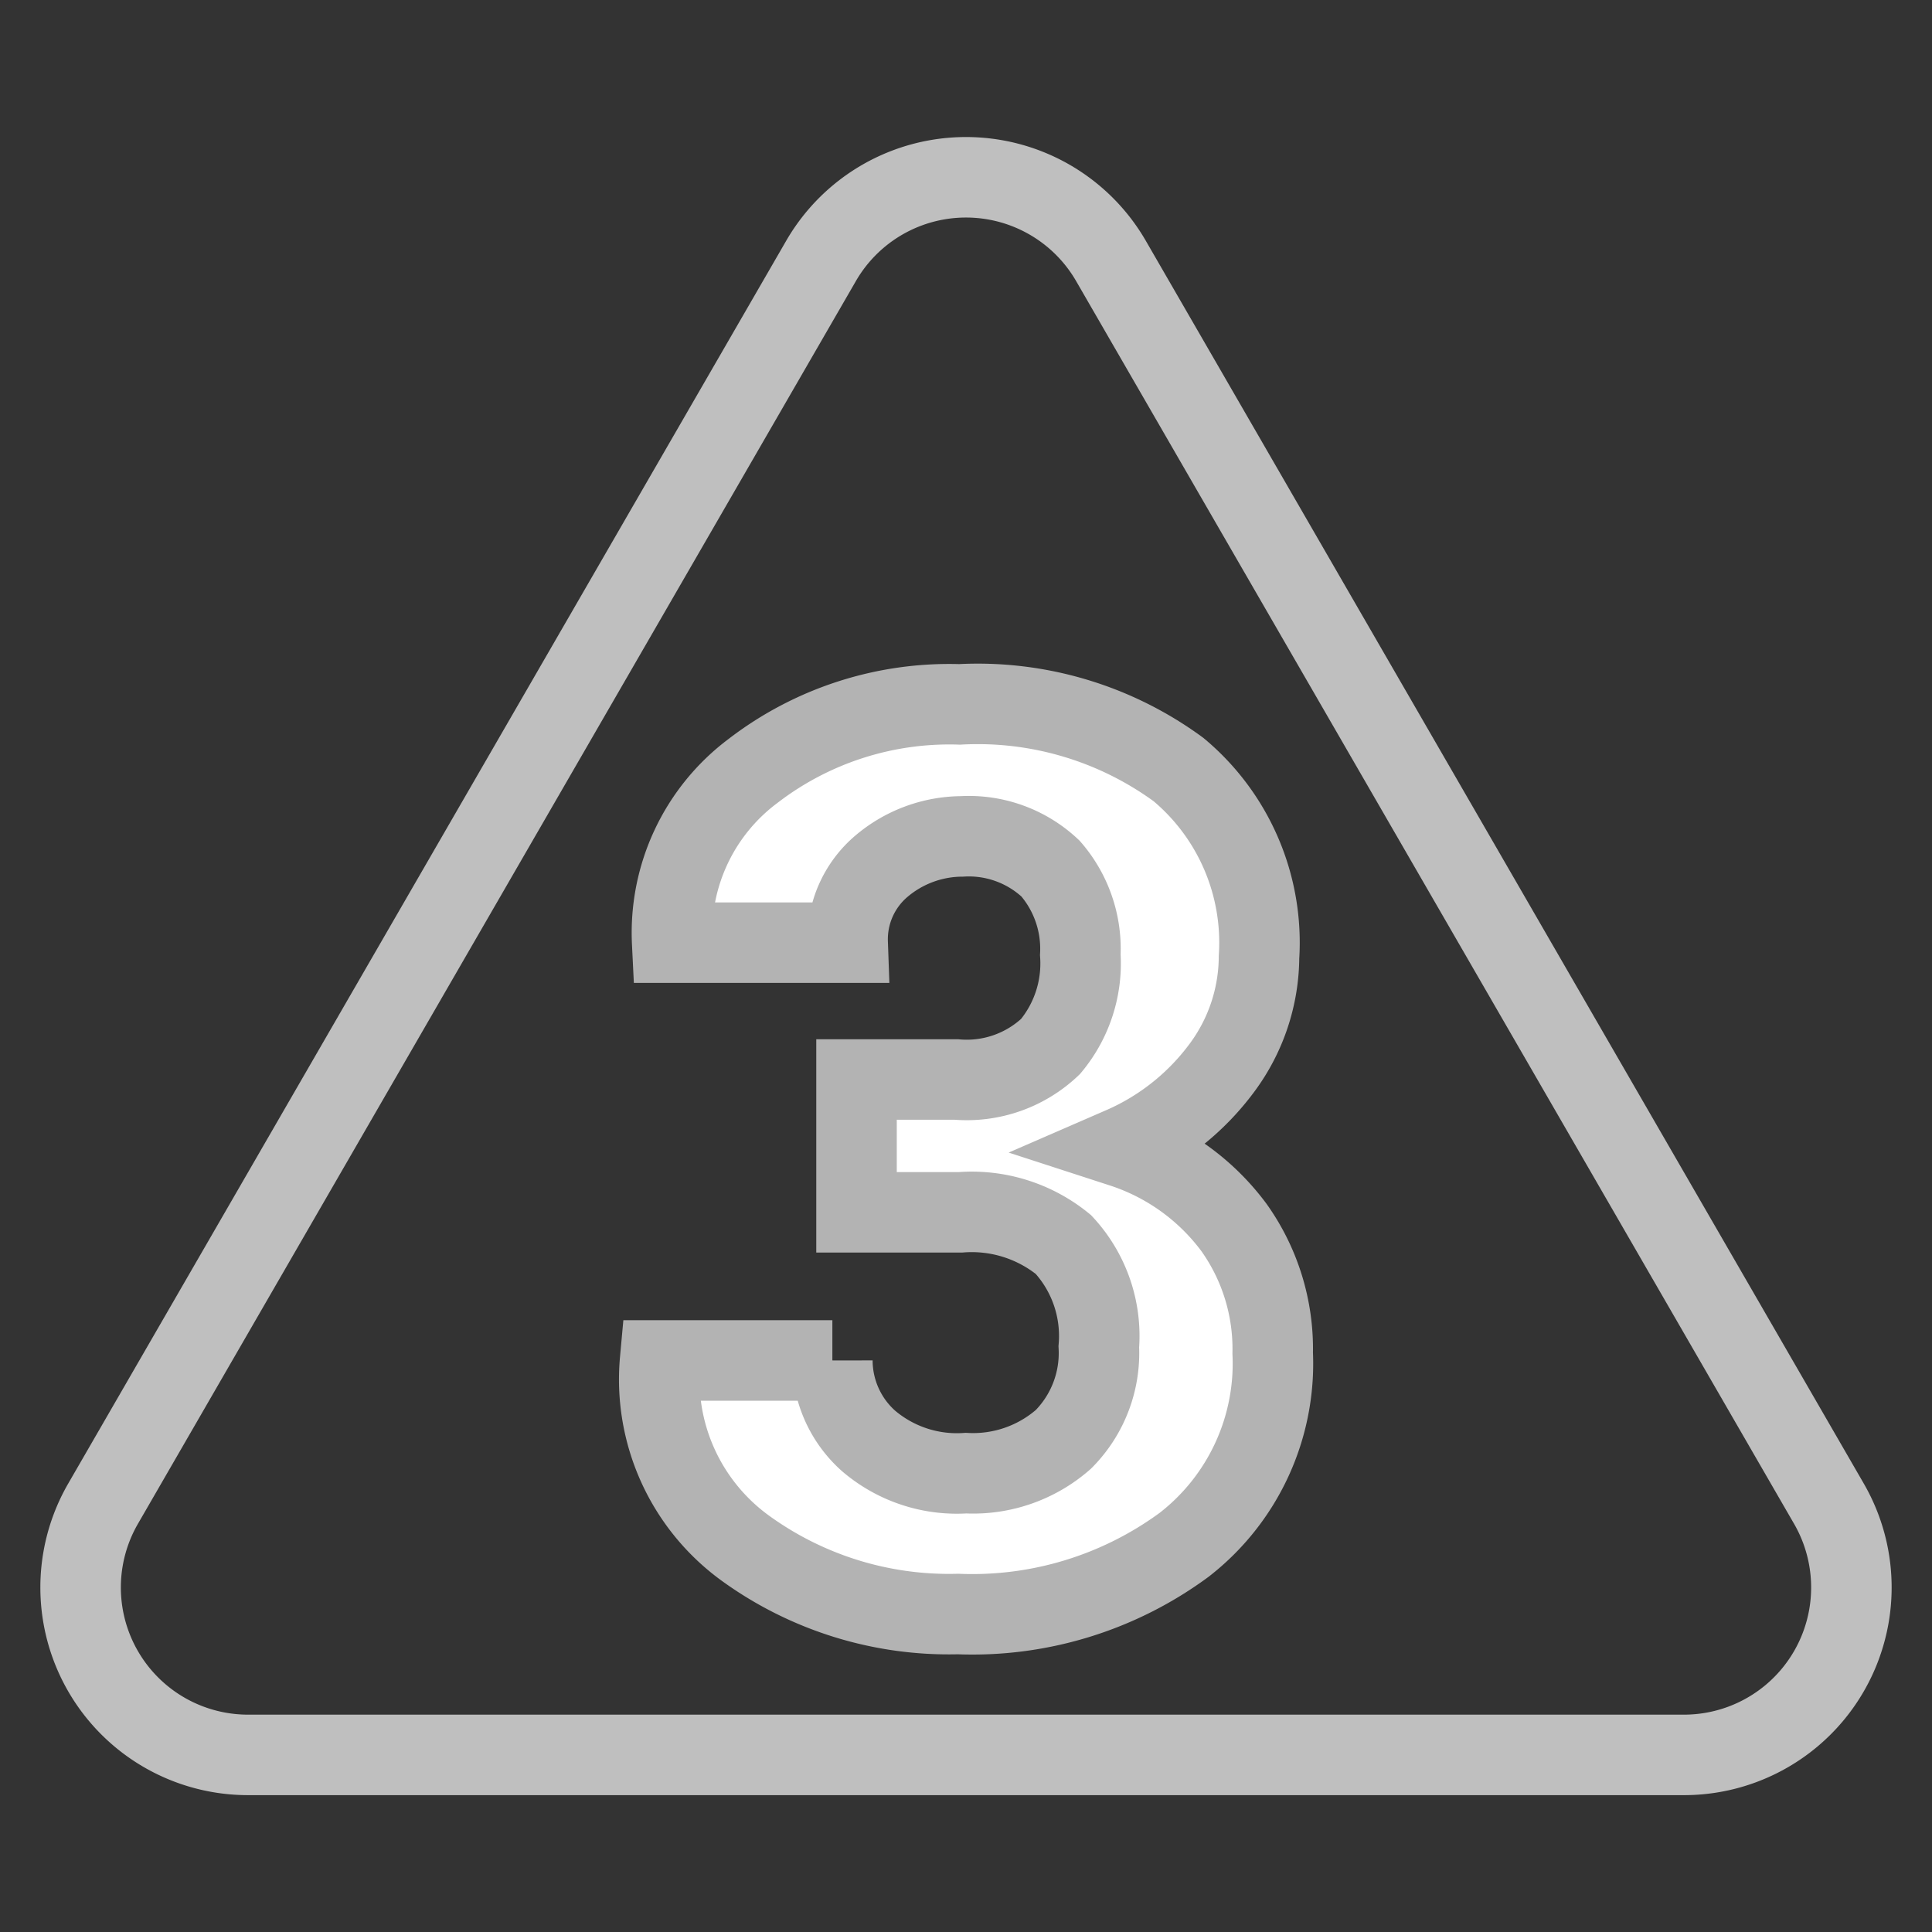 <svg xmlns="http://www.w3.org/2000/svg" width="24" height="24" viewBox="0 0 24 24">
  <rect x="0" y="0" width="24" height="24" fill="#333333" stroke="none"/>
  <defs>
    <style>
      .cls-1, .cls-3 {
        fill: #fff;
      }

      .cls-1 {
        opacity: 0;
      }

      .cls-2 {
        fill: none;
        stroke: #bfbfbf;
      }

      .cls-2, .cls-3 {
        stroke-miterlimit: 10;
      }

      .cls-3 {
        stroke: #b3b3b3;
      }
    </style>
  </defs>
  <g id="Layer_2" data-name="Layer 2">
    <g id="content_2" data-name="content 2">
      <g>
        <rect class="cls-1" width="24" height="24"/>
        <path class="cls-2" d="M10.2,3.24,1.28,18.68a2.08,2.08,0,0,0,1.8,3.12H20.92a2.08,2.08,0,0,0,1.8-3.12L13.8,3.24A2.08,2.08,0,0,0,10.2,3.24Z"/>
        <path class="cls-3" d="M10.64,13.41h1.24A1.51,1.51,0,0,0,13.05,13a1.61,1.61,0,0,0,.37-1.14,1.52,1.52,0,0,0-.37-1.07,1.48,1.48,0,0,0-1.1-.4,1.56,1.56,0,0,0-1,.37,1.19,1.19,0,0,0-.42.95H8.35l0,0a2.51,2.51,0,0,1,1-2.13,4,4,0,0,1,2.57-.83,4.22,4.22,0,0,1,2.72.81,2.8,2.8,0,0,1,1,2.33,2.33,2.33,0,0,1-.45,1.36,3.06,3.06,0,0,1-1.25,1,2.81,2.81,0,0,1,1.39,1,2.6,2.6,0,0,1,.48,1.56,2.85,2.85,0,0,1-1.1,2.38,4.44,4.44,0,0,1-2.81.86,4.31,4.31,0,0,1-2.63-.81A2.59,2.59,0,0,1,8.2,16.9v0h2.14a1.34,1.34,0,0,0,.45,1A1.69,1.69,0,0,0,12,18.3a1.7,1.7,0,0,0,1.21-.42,1.52,1.52,0,0,0,.44-1.15,1.67,1.67,0,0,0-.44-1.27,1.8,1.8,0,0,0-1.28-.4H10.64Z"/>
      </g>
    </g>
  </g>
</svg>
